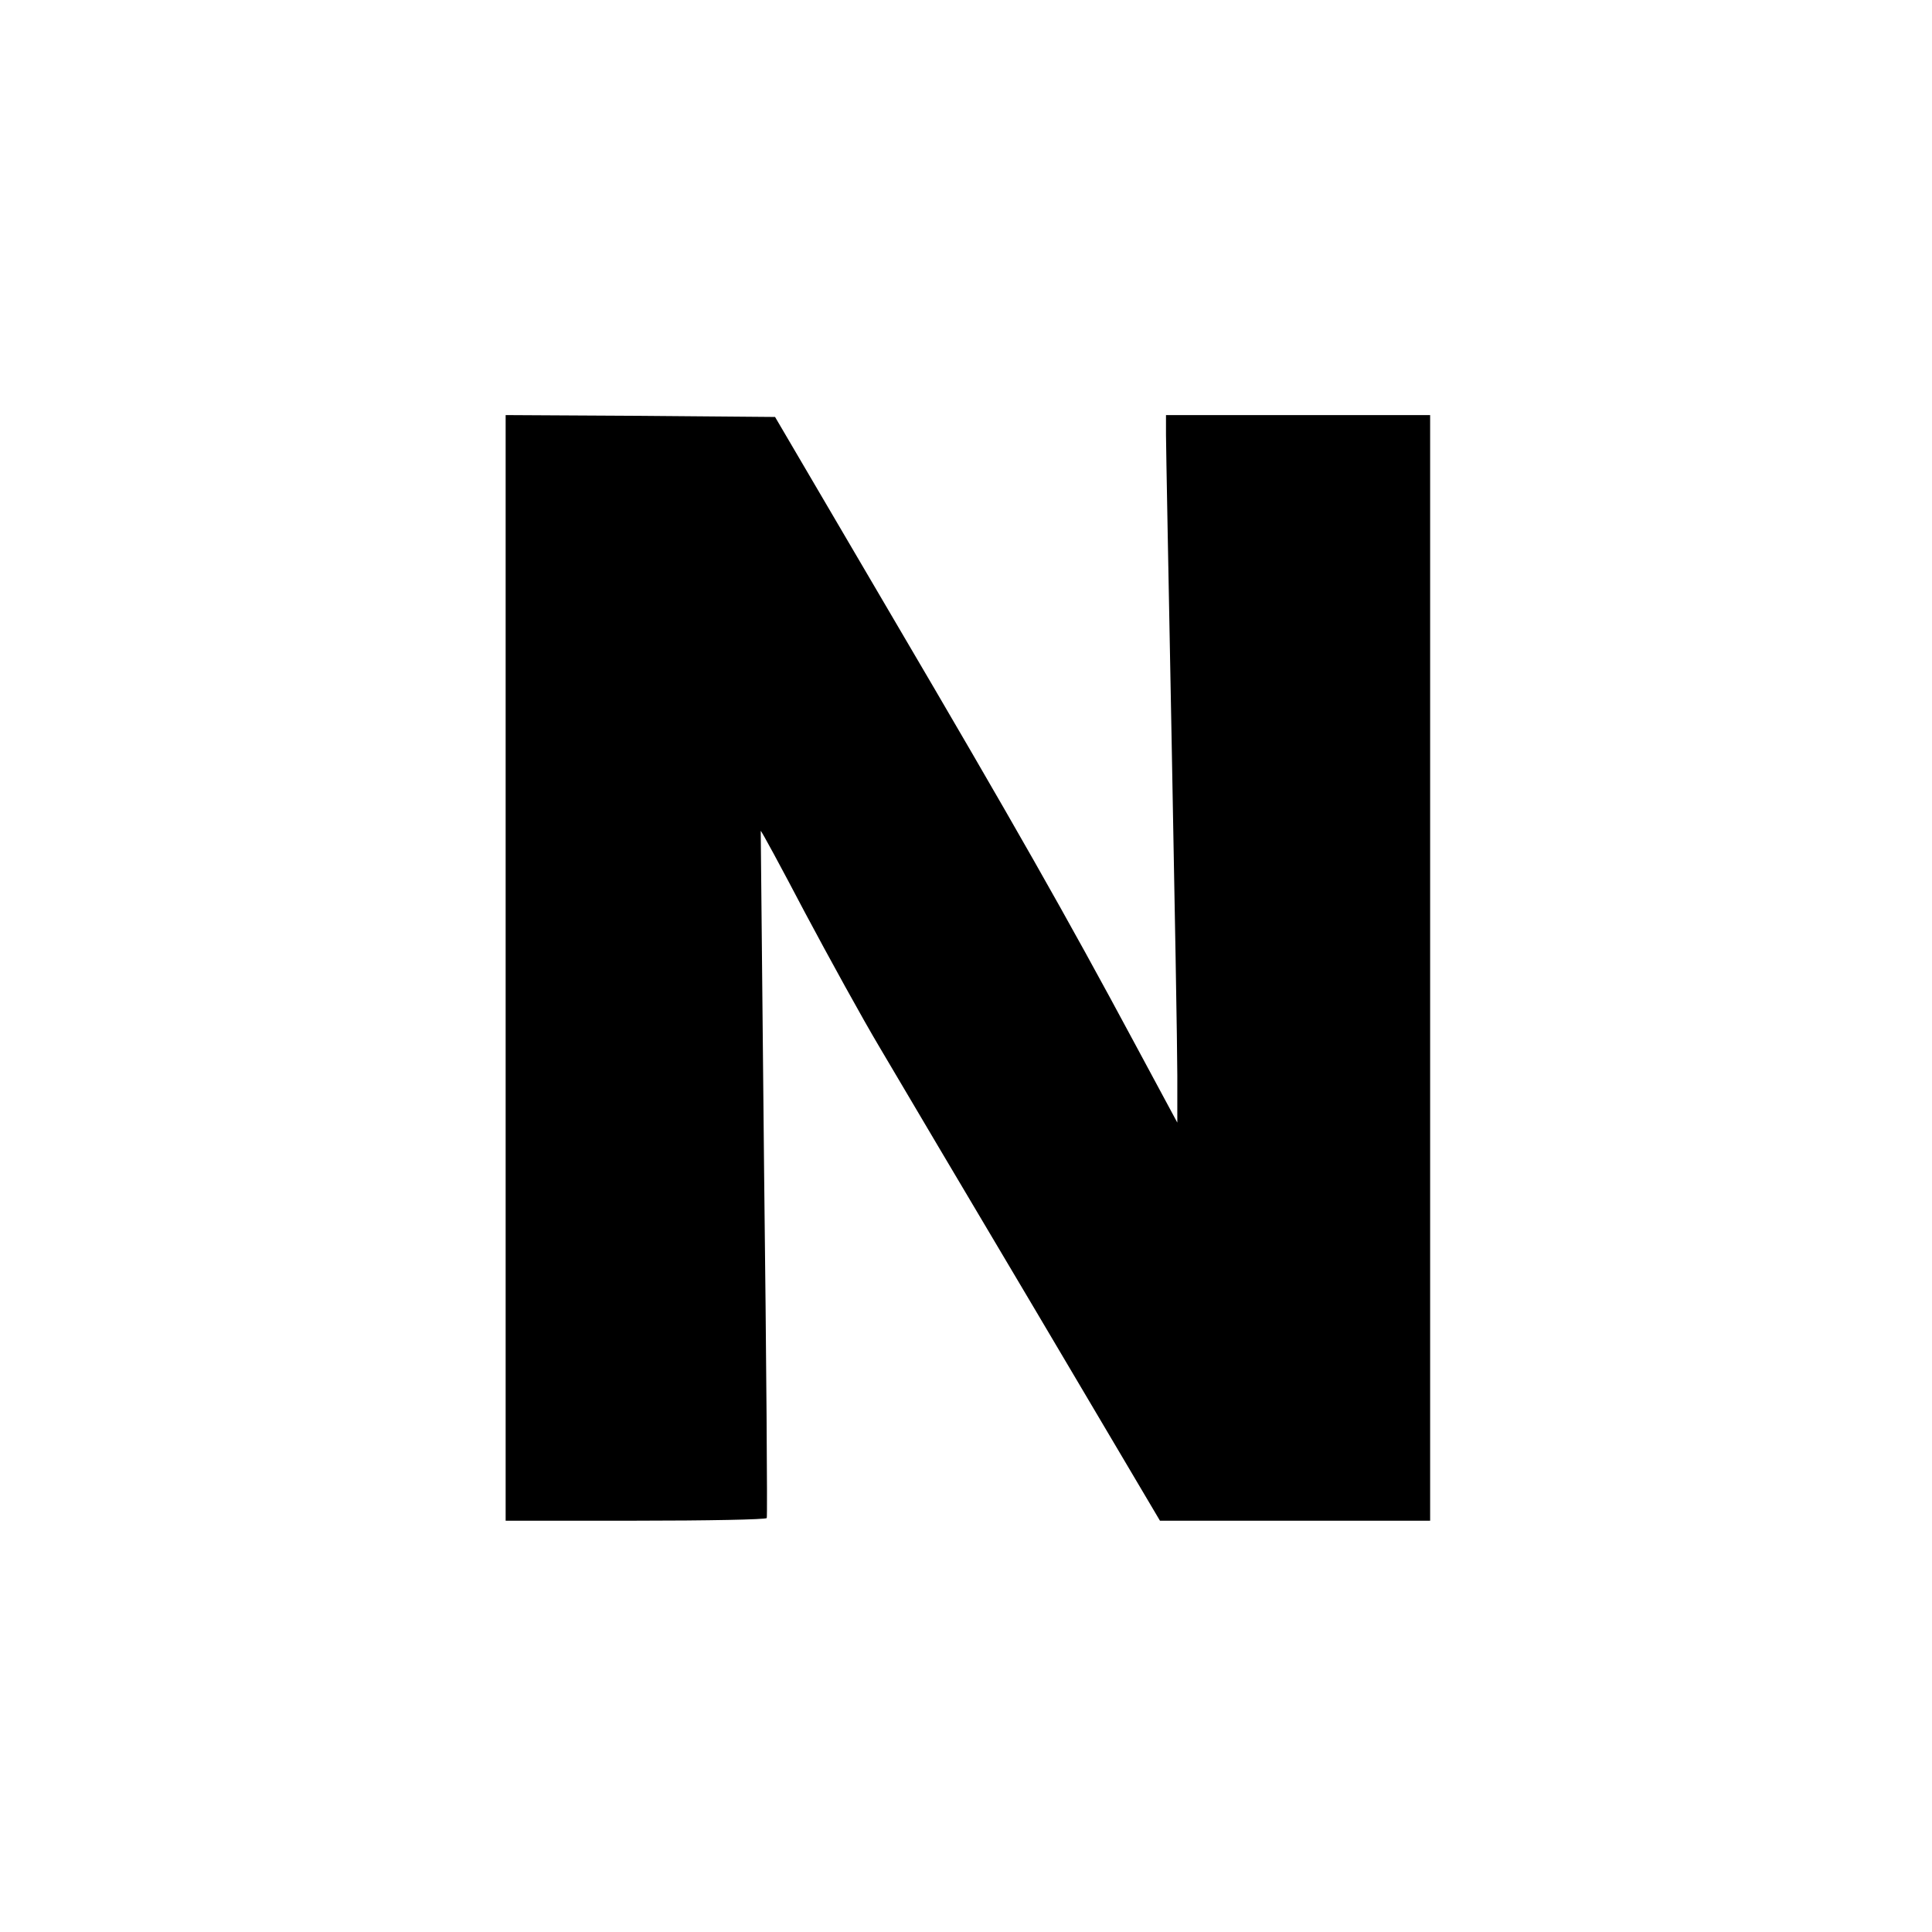 <?xml version="1.0" encoding="UTF-8" standalone="no"?>
<!DOCTYPE svg PUBLIC "-//W3C//DTD SVG 20010904//EN" "http://www.w3.org/TR/2001/REC-SVG-20010904/DTD/svg10.dtd">
<svg version="1.0" xmlns="http://www.w3.org/2000/svg" width="512pt" height="512pt" viewBox="0 0 512 512" preserveAspectRatio="xMidYMid meet">
<g transform="translate(0,512) scale(0.1,-0.1)" fill="#000000" stroke="none">
<path d="M1340 2555 l0 -1465 344 0 c190 0 346 3 348 7 2 5 -1 415 -7 913 -5 498 -9 906 -9 908 1 2 54 -96 117 -216 64 -120 153 -282 199 -359 46 -78 231 -391 413 -697 l329 -556 358 0 358 0 0 1465 0 1465 -350 0 -350 0 0 -52 c0 -29 7 -395 15 -813 8 -418 15 -816 15 -885 l0 -125 -113 210 c-182 339 -317 577 -645 1135 l-308 525 -357 3 -357 2 0 -1465z"/>
</g>
</svg>